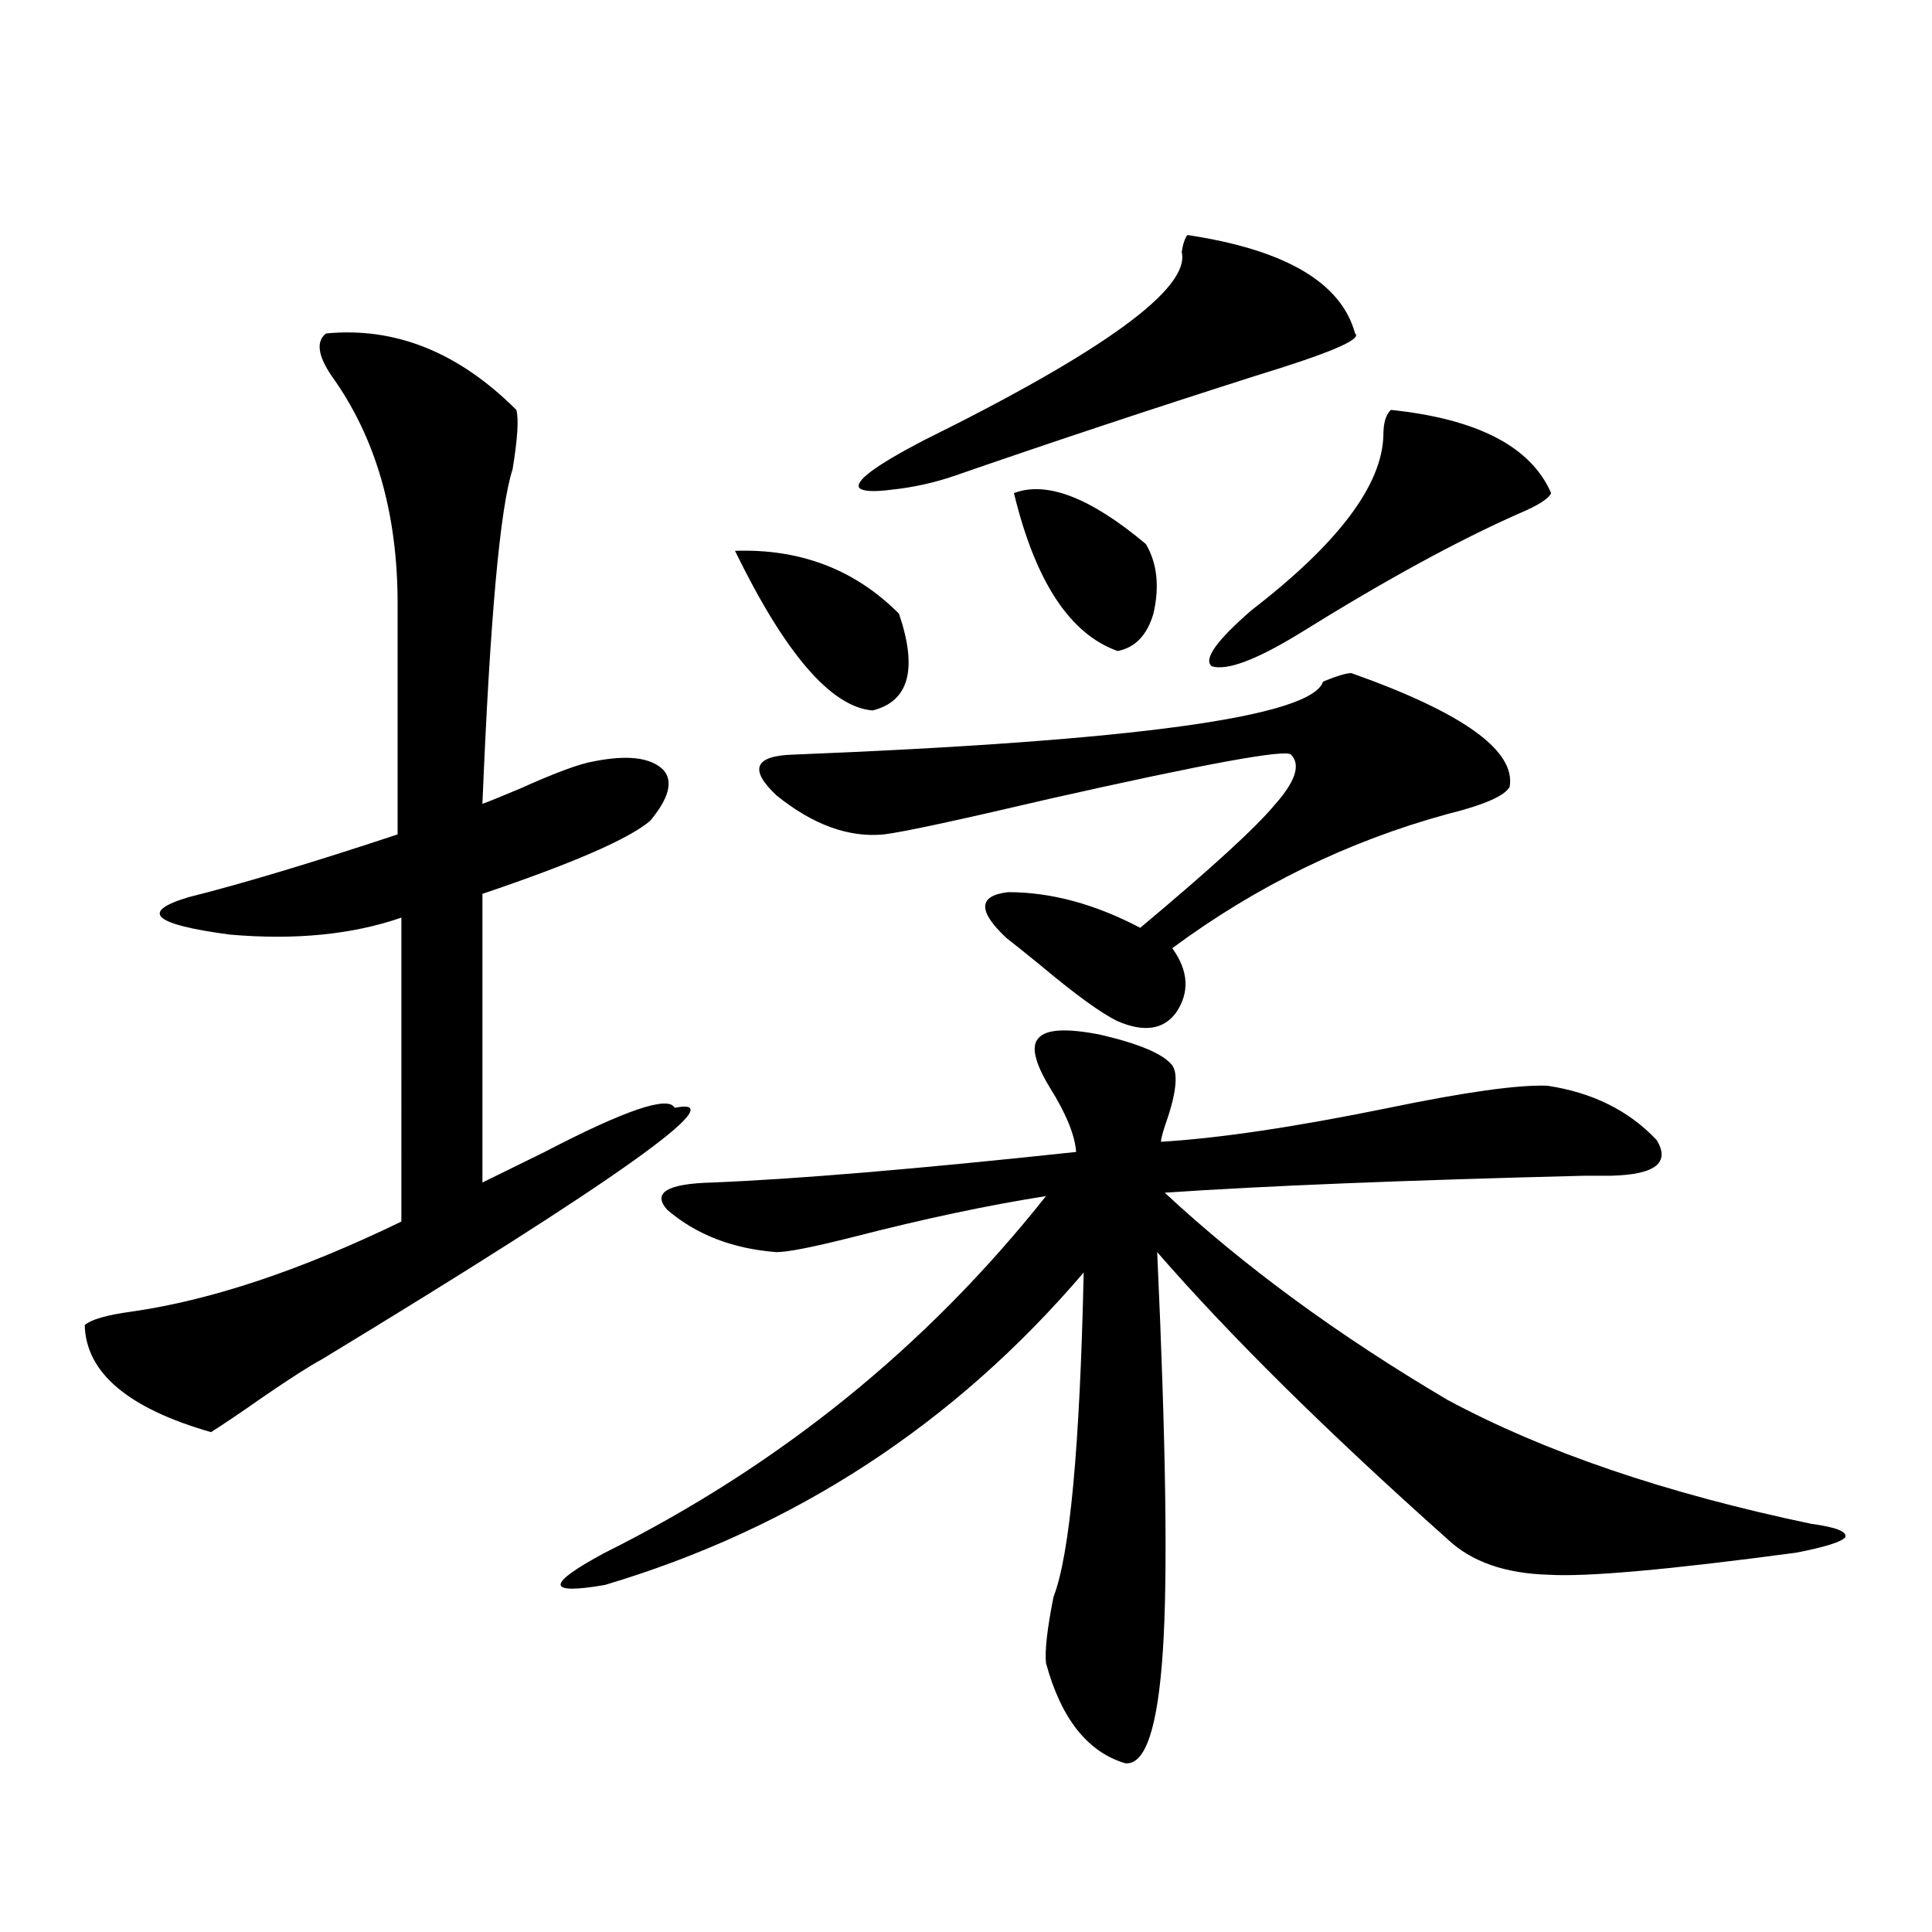 <?xml version="1.0" encoding="utf-8"?>
<!-- Generator: Adobe Illustrator 16.0.0, SVG Export Plug-In . SVG Version: 6.00 Build 0)  -->
<!DOCTYPE svg PUBLIC "-//W3C//DTD SVG 1.1//EN" "http://www.w3.org/Graphics/SVG/1.1/DTD/svg11.dtd">
<svg version="1.1" id="图层_1" xmlns="http://www.w3.org/2000/svg" xmlns:xlink="http://www.w3.org/1999/xlink" x="0px" y="0px"
	 width="1000px" height="1000px" viewBox="0 0 1000 1000" enable-background="new 0 0 1000 1000" xml:space="preserve">
<path d="M168.728,172.613c35.762-3.516,68.611,9.668,98.534,39.551c1.296,4.696,0.641,14.941-1.951,30.762
	c-6.509,19.926-11.707,77.646-15.609,173.145c3.247-1.167,9.756-3.804,19.512-7.91c18.201-8.198,30.884-12.882,38.048-14.063
	c17.561-3.516,29.588-2.046,36.097,4.395c5.198,5.864,2.927,14.653-6.829,26.367c-11.066,9.38-39.999,21.973-86.827,37.793v149.414
	c7.149-3.516,17.881-8.789,32.194-15.82c41.615-21.671,64.054-29.292,67.315-22.852c31.859-6.44-28.947,36.914-182.435,130.078
	c-6.509,3.516-16.585,9.97-30.243,19.336c-11.707,8.212-20.822,14.364-27.316,18.457c-42.926-12.305-64.724-30.762-65.364-55.371
	c3.247-2.925,11.372-5.273,24.39-7.031c40.975-5.851,87.468-21.382,139.509-46.582V474.957
	c-25.365,8.789-54.968,11.728-88.778,8.789c-39.679-5.273-46.828-11.714-21.463-19.336c27.957-7.031,64.054-17.866,108.29-32.52
	V312.359c0-46.871-11.387-86.133-34.146-117.773C164.49,184.039,163.515,176.719,168.728,172.613z M537.499,537.359
	c3.902-4.683,14.634-5.273,32.194-1.758c20.152,4.696,32.515,9.97,37.072,15.82c3.247,4.696,1.951,15.243-3.902,31.641
	c-1.311,4.106-1.951,6.743-1.951,7.91c29.908-1.758,69.267-7.608,118.046-17.578c39.664-8.198,66.98-12.003,81.949-11.426
	c23.414,3.516,42.271,12.896,56.584,28.125c7.149,11.728-0.655,17.88-23.414,18.457c-3.262,0-7.805,0-13.658,0
	c-93.656,2.349-166.185,5.273-217.556,8.789c40.975,38.095,89.754,73.828,146.338,107.227
	c50.075,26.958,112.833,48.34,188.288,64.16c13.003,1.758,18.856,4.106,17.561,7.031c-1.951,2.349-10.411,4.985-25.365,7.91
	c-65.699,8.789-108.29,12.606-127.802,11.426c-22.773-0.577-40.334-6.729-52.682-18.457
	c-62.438-55.659-112.527-105.167-150.24-148.535c4.543,99.028,5.519,167.871,2.927,206.543
	c-2.606,39.839-9.115,59.175-19.512,58.008c-19.512-5.864-33.17-23.153-40.975-51.855c-0.655-6.454,0.641-17.88,3.902-34.277
	c8.445-21.671,13.658-77.632,15.609-167.871c-66.995,78.524-149.6,132.427-247.799,161.719c-30.578,5.273-30.578-0.288,0-16.699
	c90.395-45.112,166.49-106.636,228.287-184.57c-29.923,4.696-63.093,11.728-99.51,21.094c-20.822,5.273-34.146,7.91-39.999,7.91
	c-22.773-1.758-41.63-9.077-56.584-21.973c-7.805-8.789,0-13.472,23.414-14.063c43.566-1.758,106.339-7.031,188.288-15.82
	c-0.655-8.789-5.213-19.913-13.658-33.398C535.548,549.966,533.597,541.466,537.499,537.359z M380.43,285.113
	c33.811-1.167,62.103,9.668,84.876,32.52c9.756,28.716,5.198,45.415-13.658,50.098C430.185,365.973,406.436,338.438,380.43,285.113z
	 M699.446,348.395c57.88,20.517,85.196,40.142,81.949,58.887c-2.606,4.696-13.338,9.38-32.194,14.063
	c-51.386,14.063-98.869,37.216-142.436,69.434c8.445,11.728,9.101,22.852,1.951,33.398c-6.509,8.789-16.585,10.259-30.243,4.395
	c-8.46-4.093-21.798-13.761-39.999-29.004c-7.164-5.851-13.018-10.547-17.561-14.063c-14.969-14.063-14.634-21.973,0.976-23.73
	c22.104,0,44.877,6.152,68.291,18.457c36.417-30.46,59.511-51.554,69.267-63.281c11.052-12.305,13.979-21.094,8.78-26.367
	c-2.606-2.925-44.236,4.696-124.875,22.852c-47.483,11.138-76.096,17.29-85.852,18.457c-18.216,1.758-36.752-4.972-55.608-20.215
	c-14.313-13.472-11.387-20.503,8.78-21.094c176.901-7.031,268.286-19.624,274.14-37.793
	C691.962,349.864,696.84,348.395,699.446,348.395z M614.57,121.637c50.73,7.621,79.663,24.609,86.827,50.977
	c3.902,2.938-13.338,10.258-51.706,21.973c-53.337,17.001-105.363,34.277-156.094,51.855c-10.411,3.516-21.143,5.863-32.194,7.031
	c-9.115,1.181-14.634,0.879-16.585-0.879c-2.606-3.516,8.445-11.715,33.17-24.609c93.656-46.28,138.198-78.8,133.655-97.559
	C612.284,126.333,613.26,123.395,614.57,121.637z M524.816,255.23c16.905-6.441,39.664,2.348,68.291,26.367
	c5.854,9.97,7.149,21.973,3.902,36.035c-3.262,11.138-9.436,17.578-18.536,19.336C553.749,328.18,535.868,300.934,524.816,255.23z
	 M719.934,212.164c44.877,4.696,72.514,19.047,82.925,43.066c-1.311,2.938-6.829,6.454-16.585,10.547
	c-31.874,14.063-69.922,34.868-114.144,62.402c-22.118,13.485-37.072,19.048-44.877,16.699c-4.558-3.516,2.271-13.184,20.487-29.004
	c44.877-34.565,67.636-64.737,68.291-90.527C716.031,218.906,717.327,214.512,719.934,212.164z"/>
</svg>
